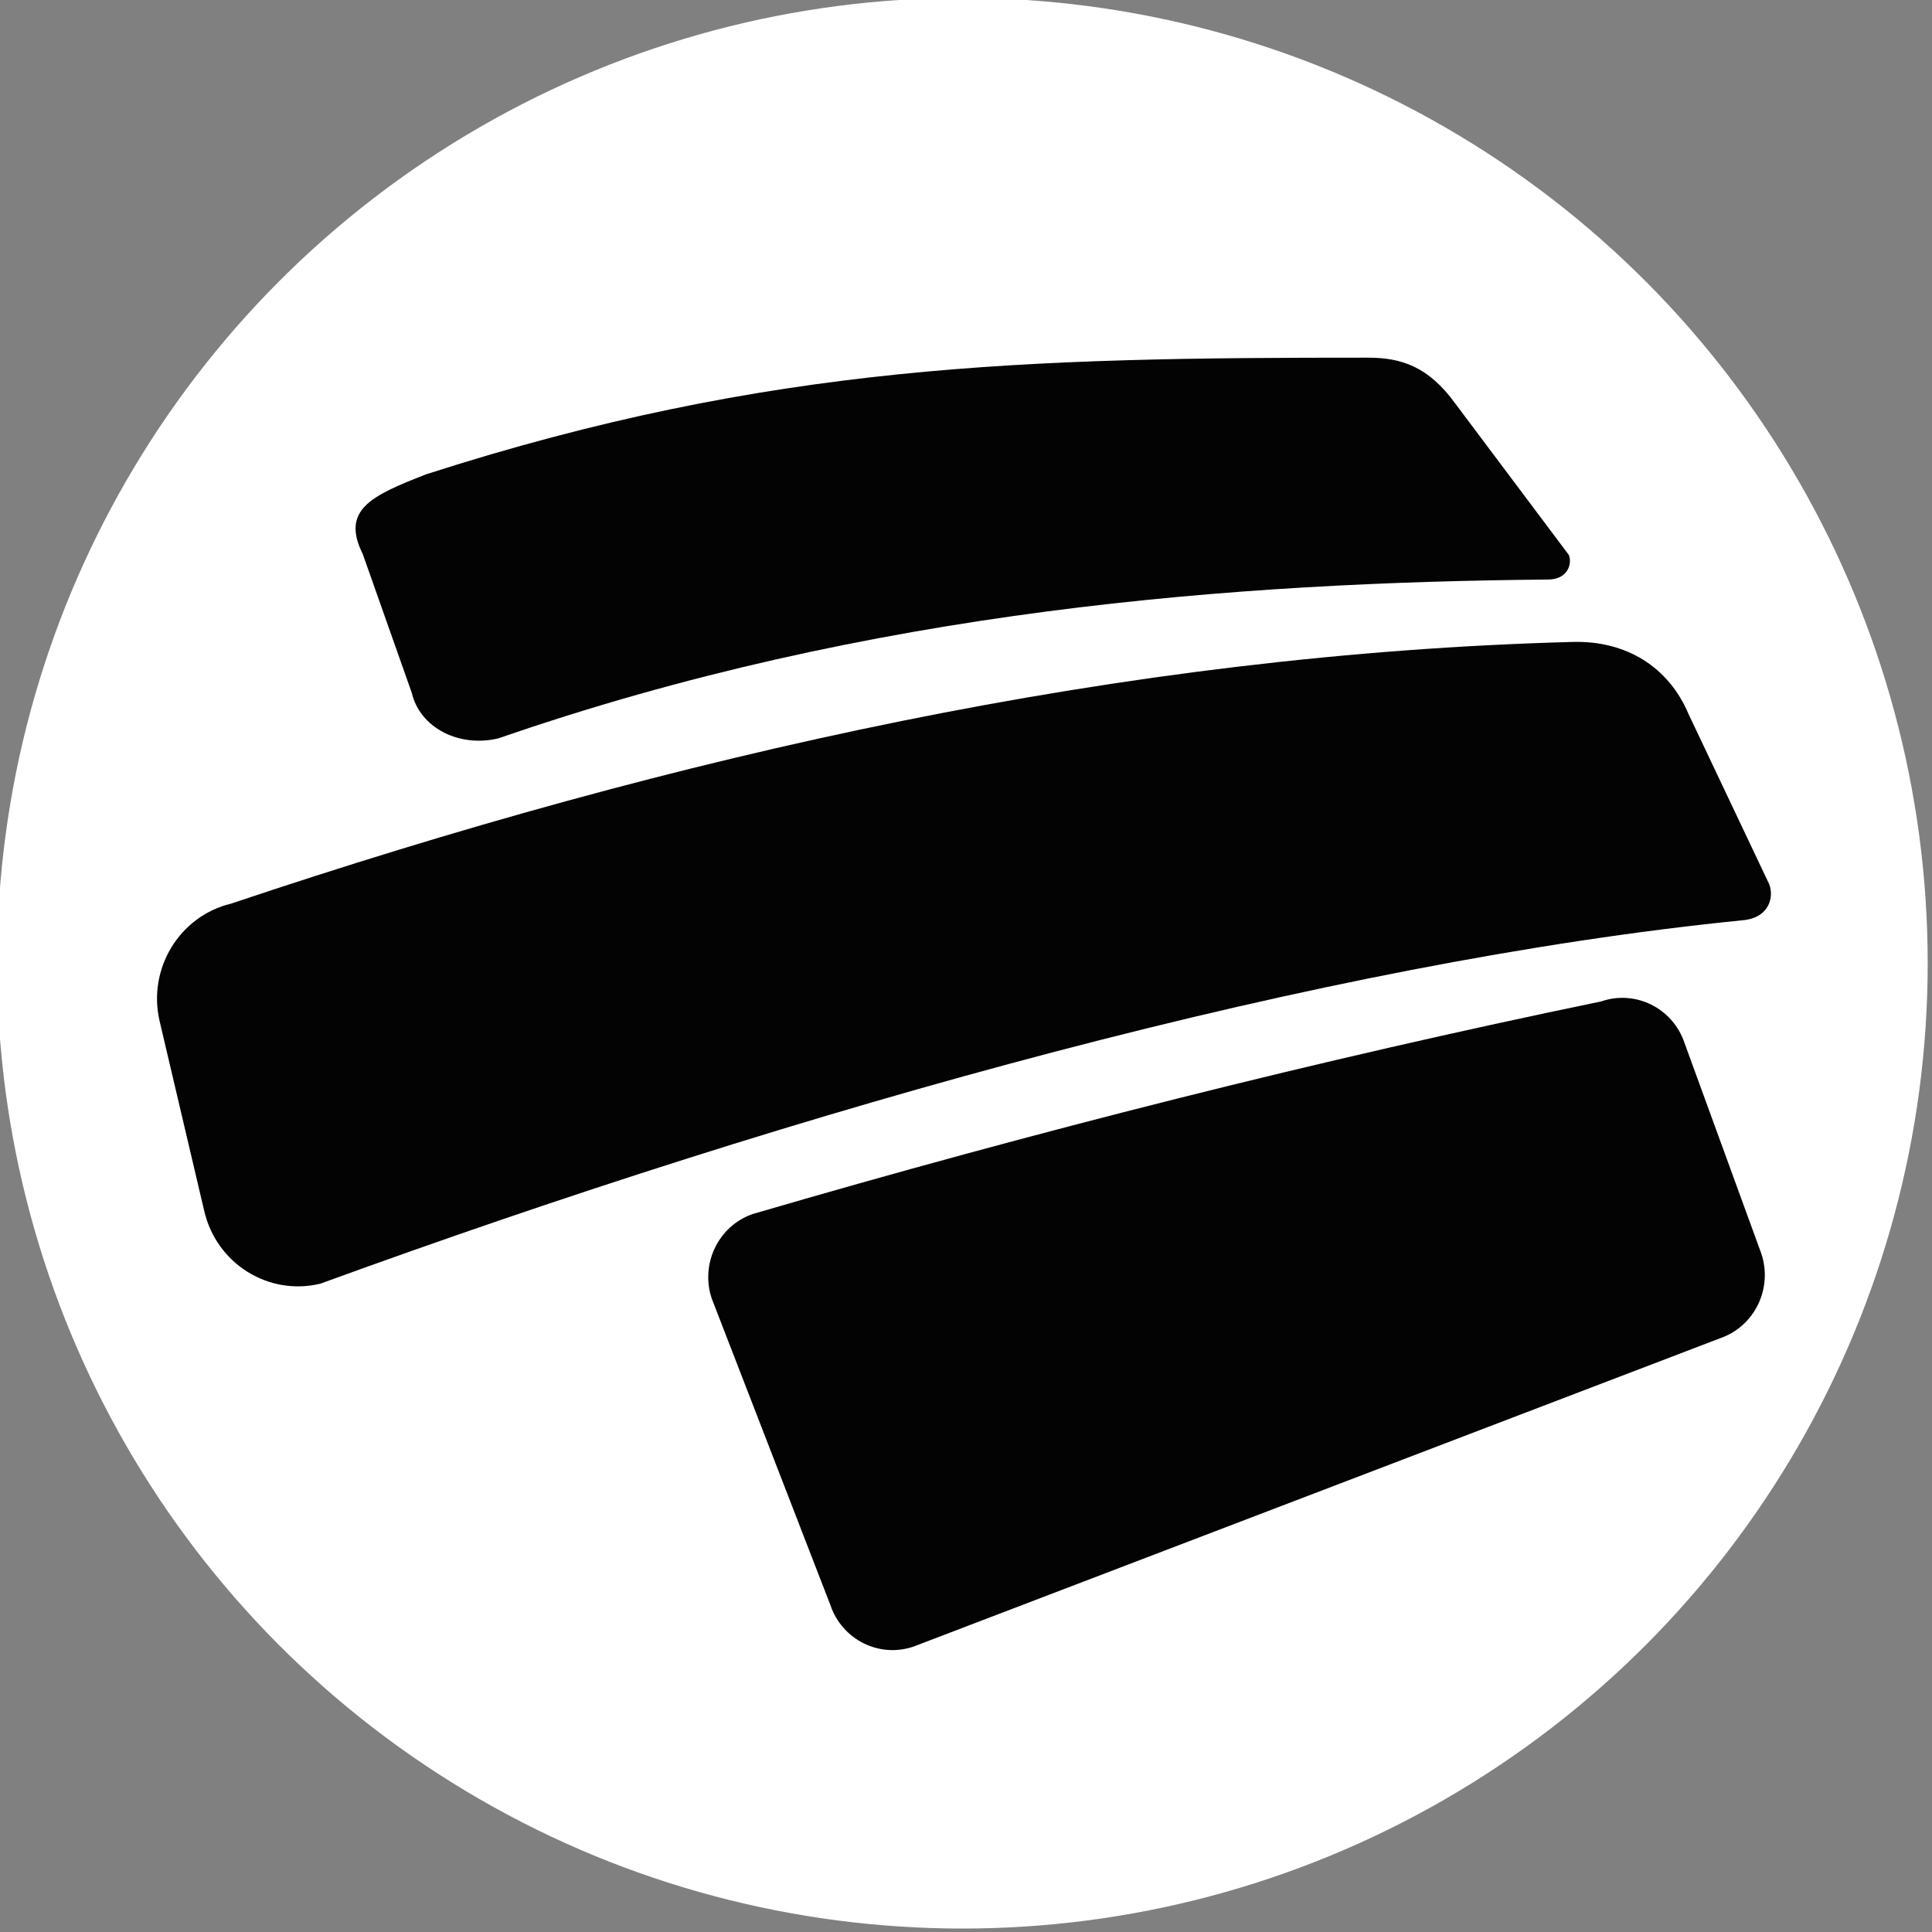 <?xml version="1.0" encoding="UTF-8" standalone="no"?>
<!DOCTYPE svg PUBLIC "-//W3C//DTD SVG 1.1//EN" "http://www.w3.org/Graphics/SVG/1.1/DTD/svg11.dtd">
<svg width="100%" height="100%" viewBox="0 0 423 423" version="1.1" xmlns="http://www.w3.org/2000/svg" xmlns:xlink="http://www.w3.org/1999/xlink" xml:space="preserve" xmlns:serif="http://www.serif.com/" style="fill-rule:evenodd;clip-rule:evenodd;stroke-linejoin:round;stroke-miterlimit:2;">
    <rect x="0" y="0" width="423" height="423" fill="#808080" stroke="none"/>
    <g transform="matrix(1,0,0,1,-1094.64,-927.098)">
        <g transform="matrix(0.633,0,0,0.633,-993.634,-576.23)">
            <circle cx="3631.88" cy="2708.09" r="333.89" style="fill:white;"/>
        </g>
        <g transform="matrix(1.178,0,0,1.195,-2878.4,-2000.93)">
            <g transform="matrix(0.685,-0.235,0.324,0.946,128.567,969.174)">
                <path d="M3898.85,2736.1C3898.85,2729.37 3891.29,2723.9 3881.98,2723.9C3808.53,2716.97 3734,2712.31 3658.57,2709.57C3649.26,2709.57 3641.71,2715.04 3641.71,2721.78L3645.39,2782.04C3645.39,2788.77 3652.95,2794.24 3662.25,2794.24L3883.37,2789.45C3892.67,2789.45 3900.23,2783.98 3900.23,2777.24L3898.85,2736.1Z" style="fill:rgb(3,3,3);"/>
            </g>
            <g transform="matrix(0.973,-0.232,0.232,0.973,-509.937,860.705)">
                <path d="M3682.02,2646.08C3680.43,2636.79 3673.9,2630.24 3664.13,2628.18C3582.78,2611.03 3497.72,2609.51 3410.51,2616.99C3400.64,2616.99 3392.62,2625 3392.62,2634.88L3392.62,2670.66C3392.62,2680.54 3400.64,2688.55 3410.51,2688.55C3505.4,2677.98 3605.32,2674.47 3683.15,2685.11C3688.07,2685.79 3689.75,2682.14 3689.35,2679.77L3682.02,2646.08Z" style="fill:rgb(3,3,3);"/>
            </g>
            <g transform="matrix(0.748,-0.178,0.153,0.643,500.44,1461.48)">
                <path d="M3656.37,2664.75C3652.18,2653.32 3646.39,2649.05 3638.47,2646.86C3558.05,2624.58 3497.72,2609.51 3410.51,2616.99C3396.61,2619.16 3388.44,2620.91 3391.21,2634.37L3395.08,2675.01C3395.08,2684.88 3403.1,2692.9 3412.97,2692.9C3507.86,2682.33 3595.11,2698.9 3668.57,2718.41C3673.39,2719.7 3675.17,2715.44 3674.76,2713.07L3656.37,2664.75Z" style="fill:rgb(3,3,3);"/>
            </g>
        </g>
    </g>
</svg>
